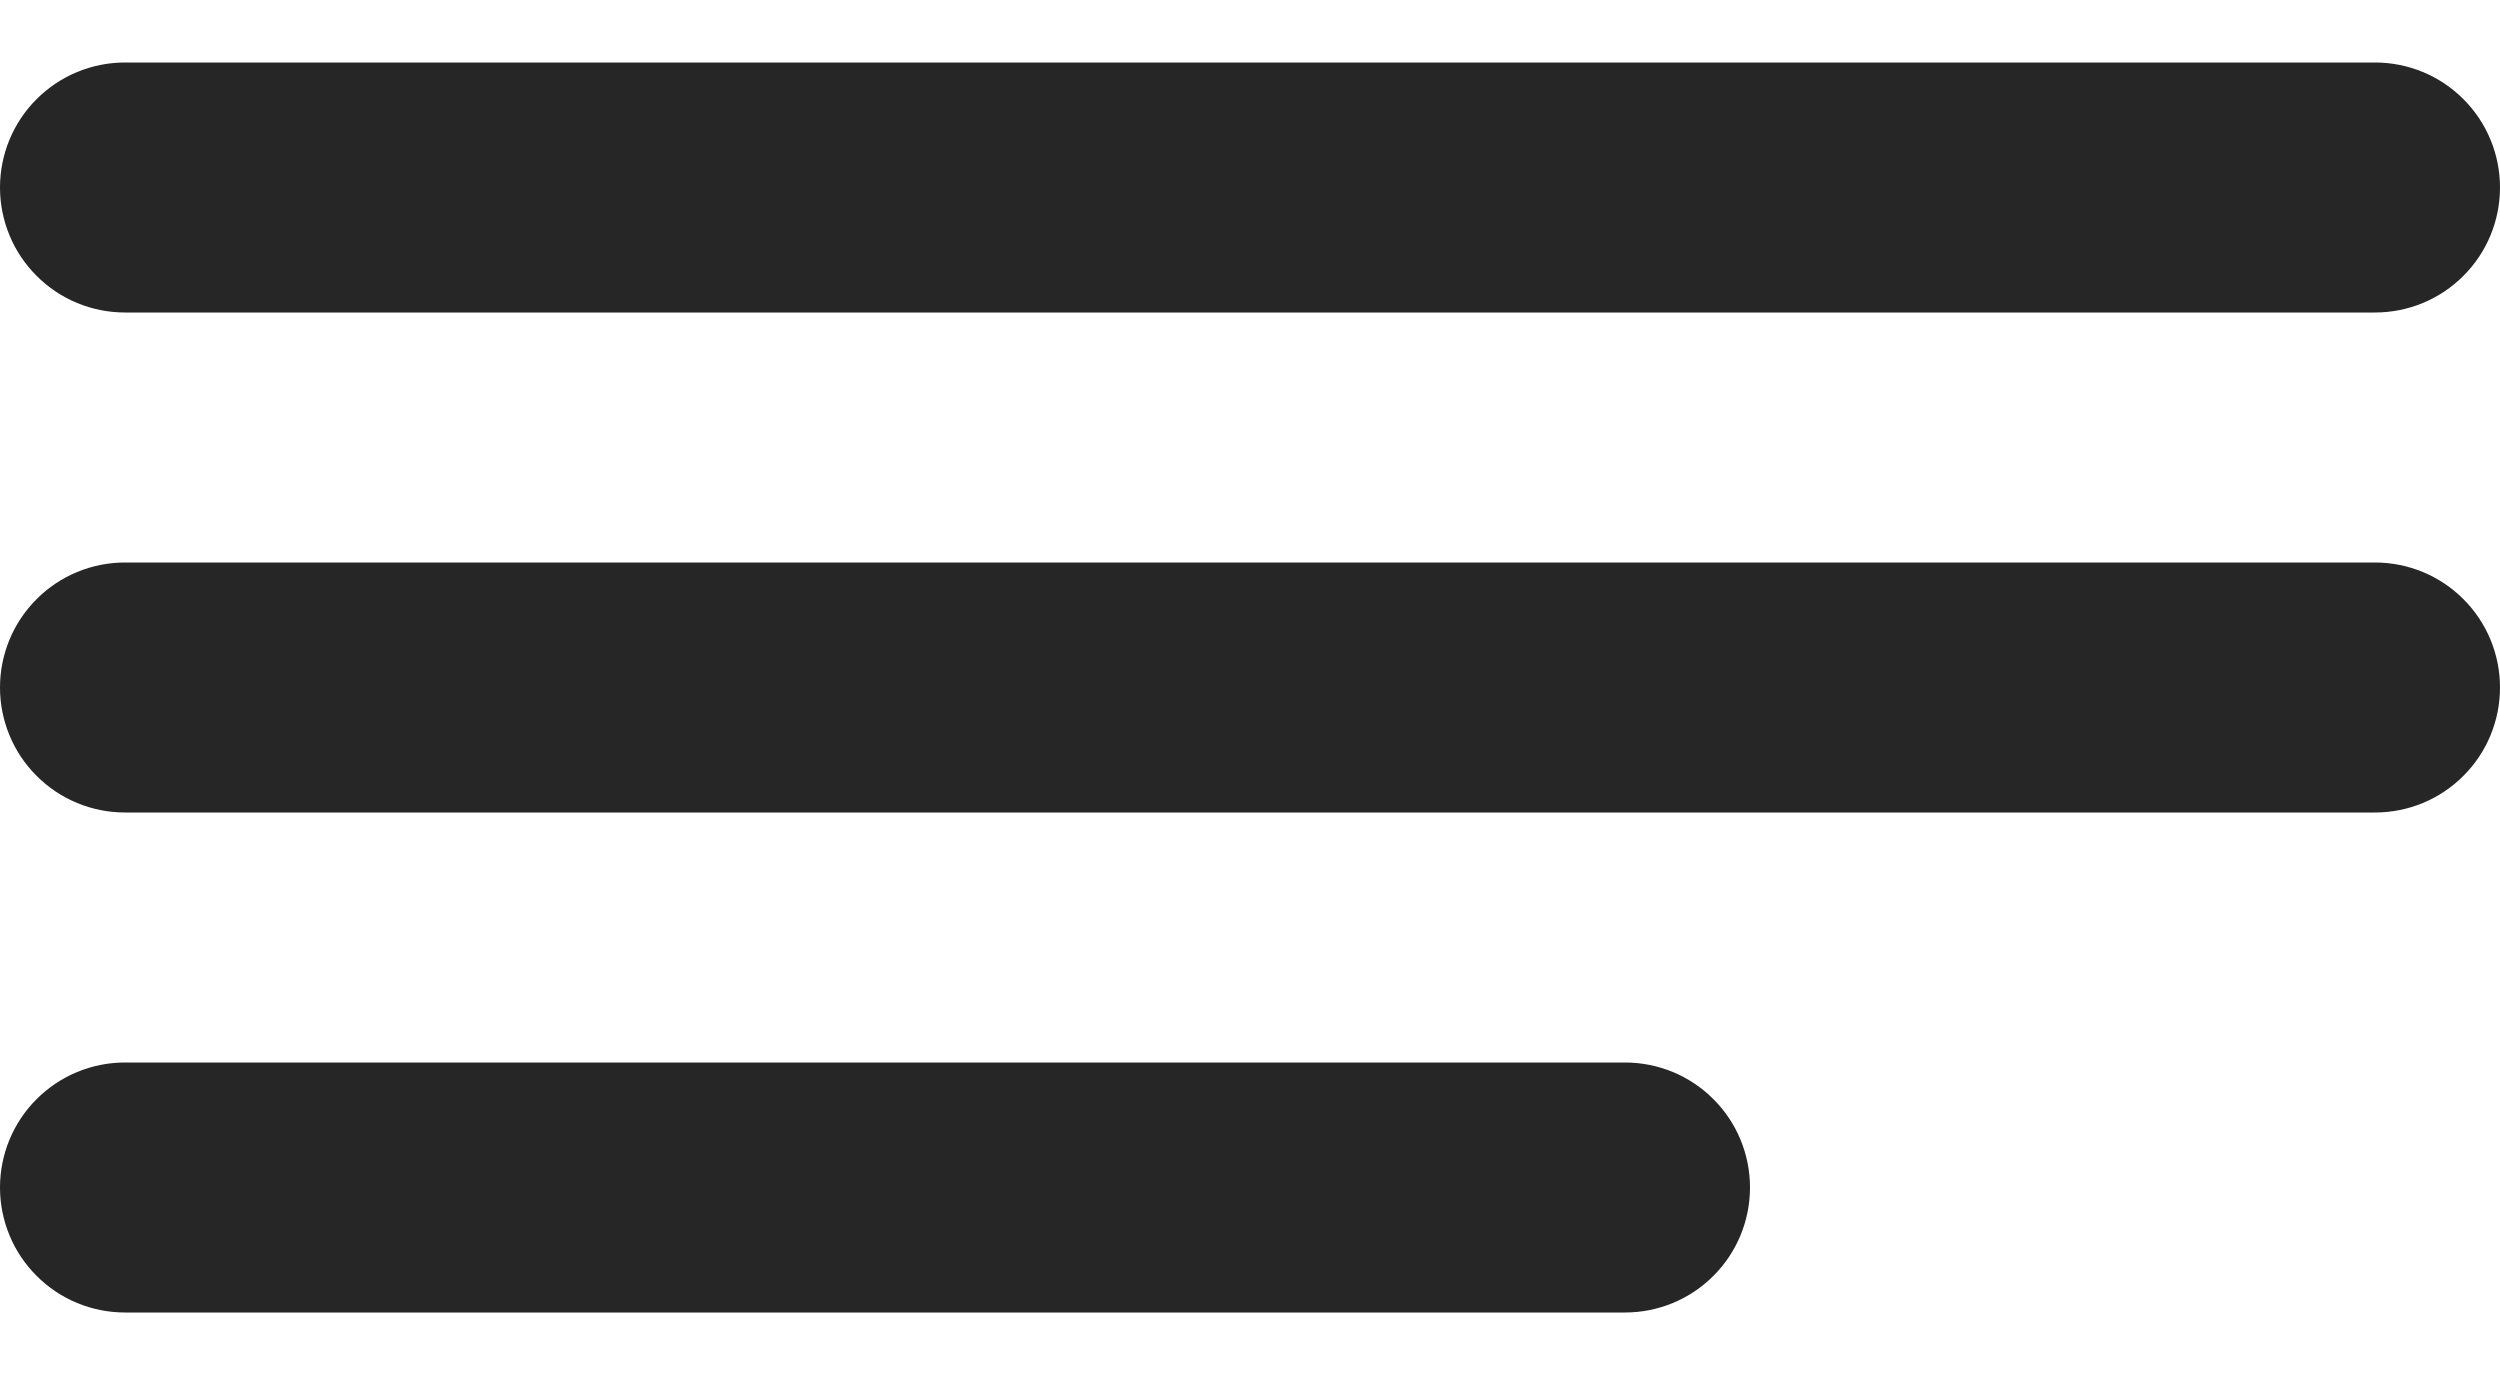 <svg width="20" height="11" viewBox="0 0 20 11" fill="none" xmlns="http://www.w3.org/2000/svg">
<path d="M0 1.5C0 1.235 0.105 0.98 0.293 0.793C0.48 0.605 0.735 0.5 1 0.5H19C19.265 0.5 19.52 0.605 19.707 0.793C19.895 0.98 20 1.235 20 1.5C20 1.765 19.895 2.02 19.707 2.207C19.52 2.395 19.265 2.5 19 2.5H1C0.735 2.5 0.48 2.395 0.293 2.207C0.105 2.02 0 1.765 0 1.5ZM0 5.5C0 5.235 0.105 4.98 0.293 4.793C0.48 4.605 0.735 4.5 1 4.5H19C19.265 4.5 19.52 4.605 19.707 4.793C19.895 4.98 20 5.235 20 5.5C20 5.765 19.895 6.02 19.707 6.207C19.52 6.395 19.265 6.5 19 6.5H1C0.735 6.5 0.48 6.395 0.293 6.207C0.105 6.02 0 5.765 0 5.5ZM1 8.5C0.735 8.5 0.48 8.605 0.293 8.793C0.105 8.98 0 9.235 0 9.5C0 9.765 0.105 10.02 0.293 10.207C0.48 10.395 0.735 10.5 1 10.5H13C13.265 10.5 13.52 10.395 13.707 10.207C13.895 10.02 14 9.765 14 9.5C14 9.235 13.895 8.98 13.707 8.793C13.52 8.605 13.265 8.5 13 8.5H1Z" fill="#262626"/>
</svg>
